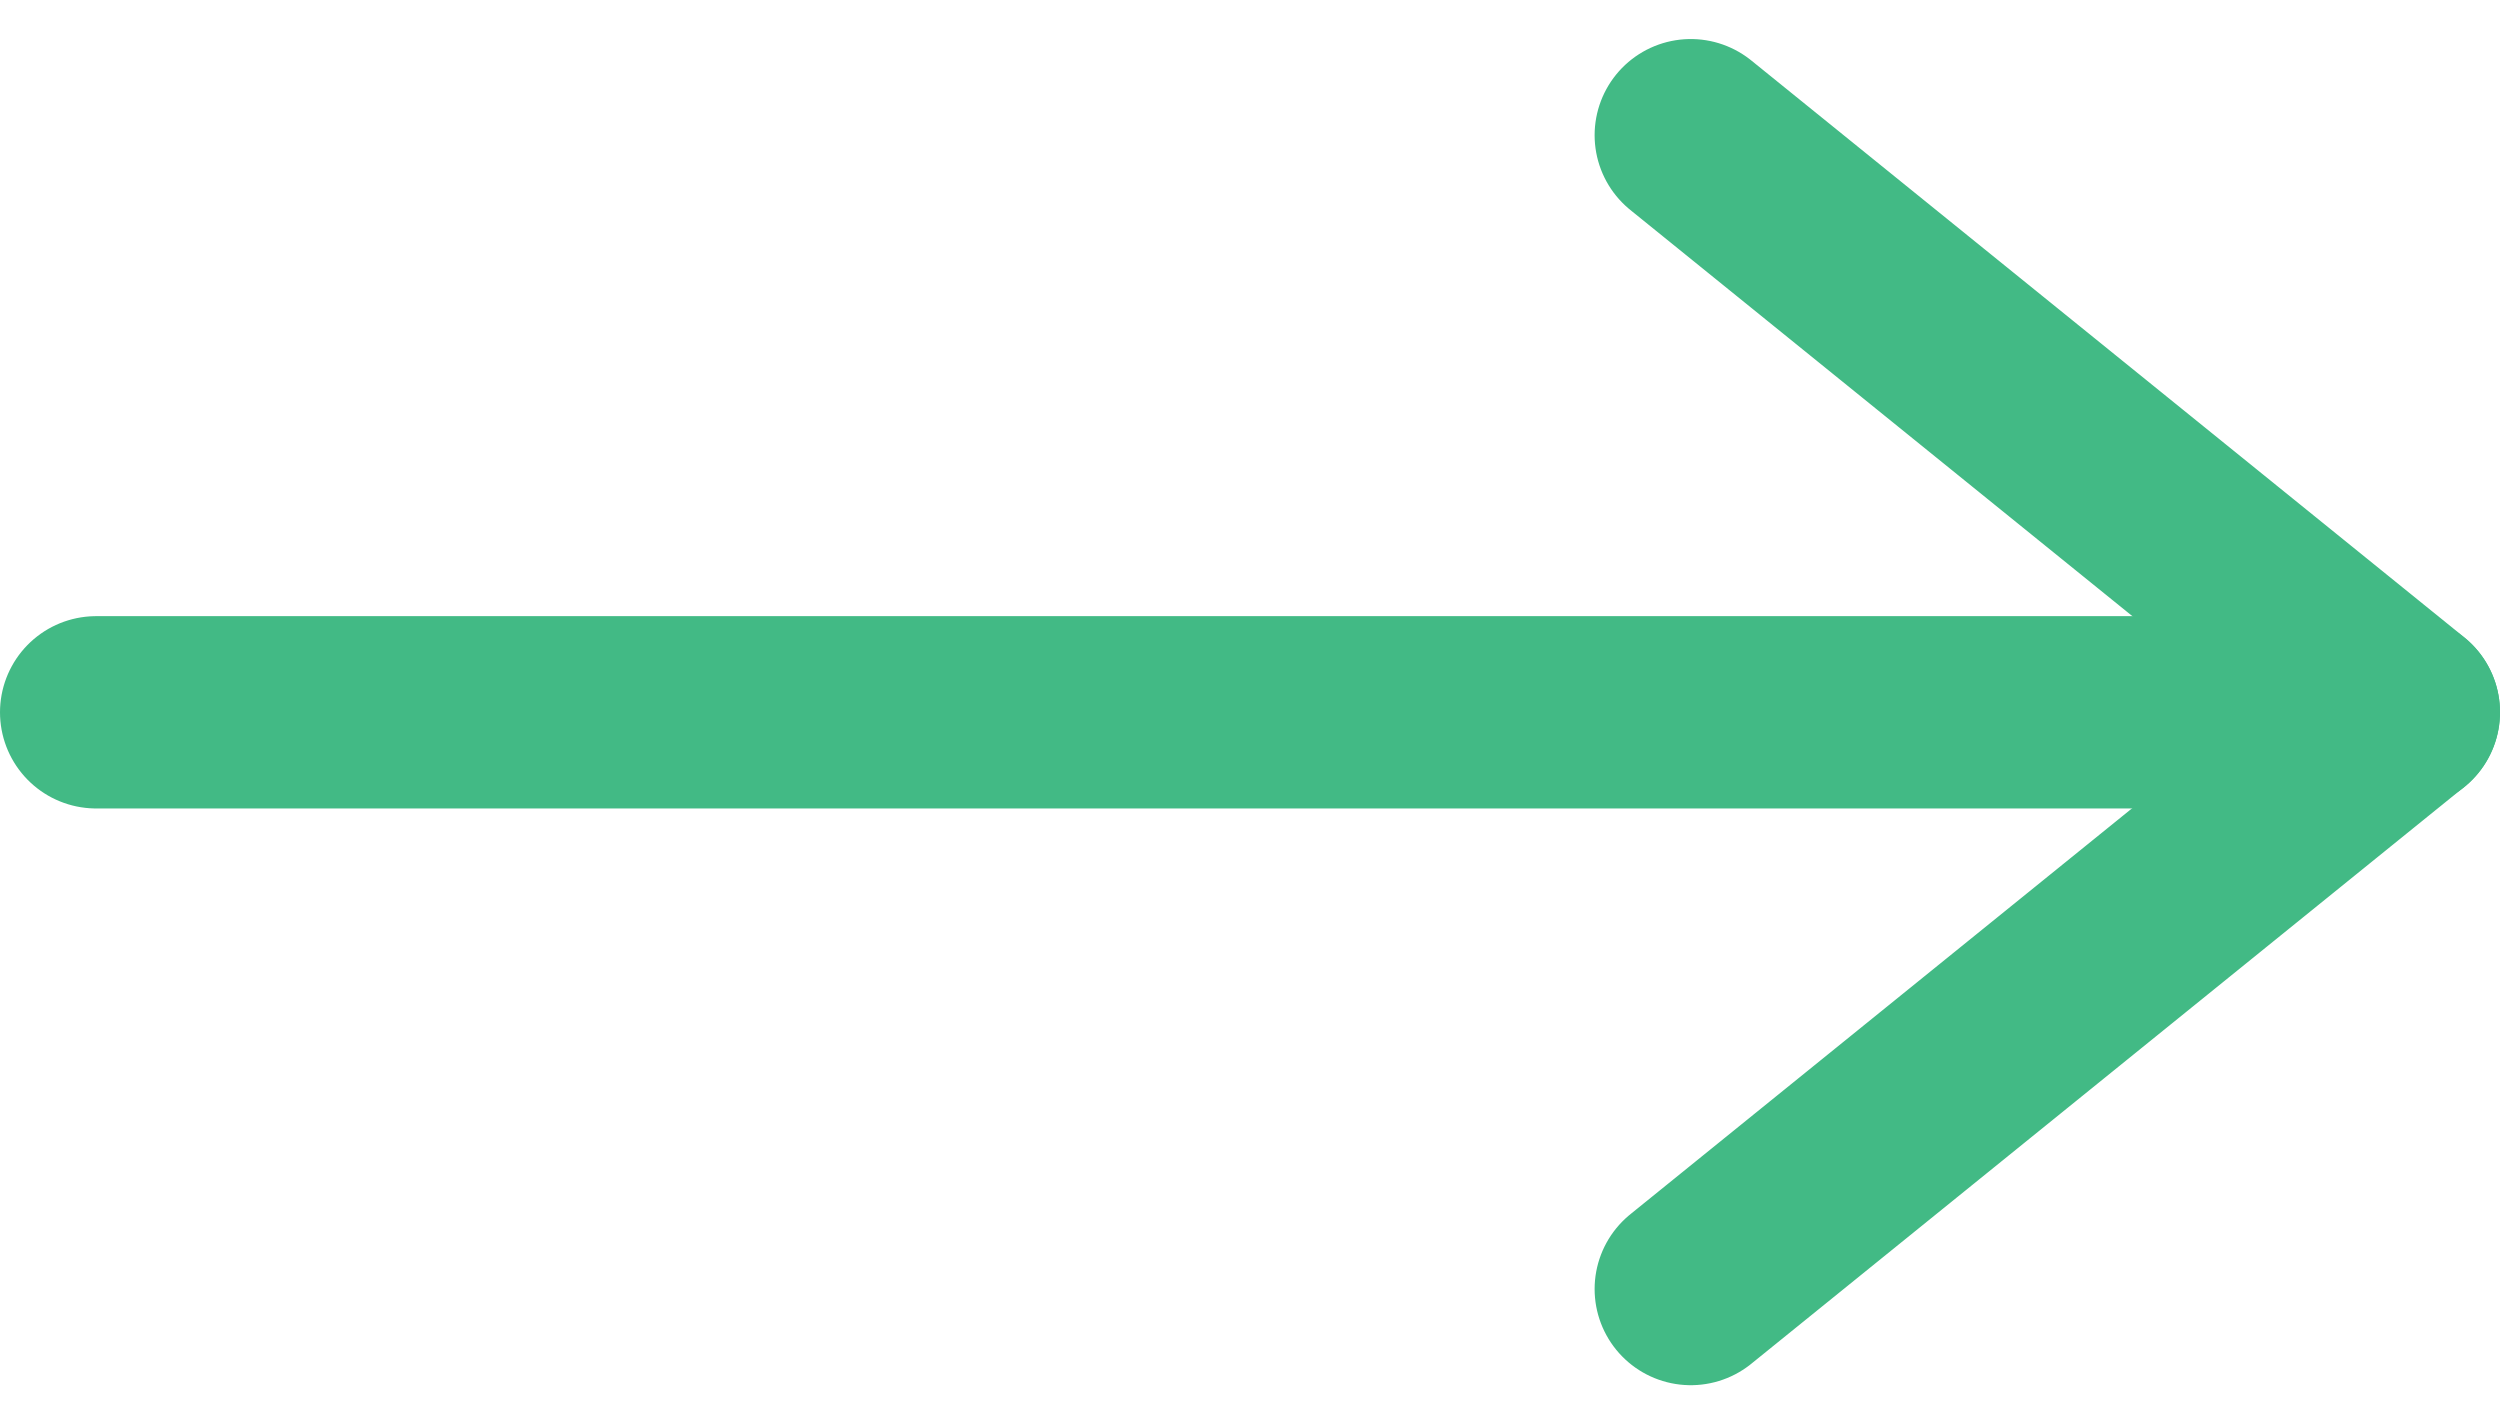 <svg xmlns="http://www.w3.org/2000/svg" width="26" height="14.813" viewBox="0 0 26 14.813"><defs><style>.a{fill:none;stroke:#42ba85;stroke-linecap:round;stroke-linejoin:round;stroke-width:2px;}</style></defs><g transform="translate(1 1.406)"><line class="a" x2="24" transform="translate(0 6.002)"/><path class="a" d="M41.394,15,48.81,9,41.394,3" transform="translate(-24.81 -3)"/></g></svg>
